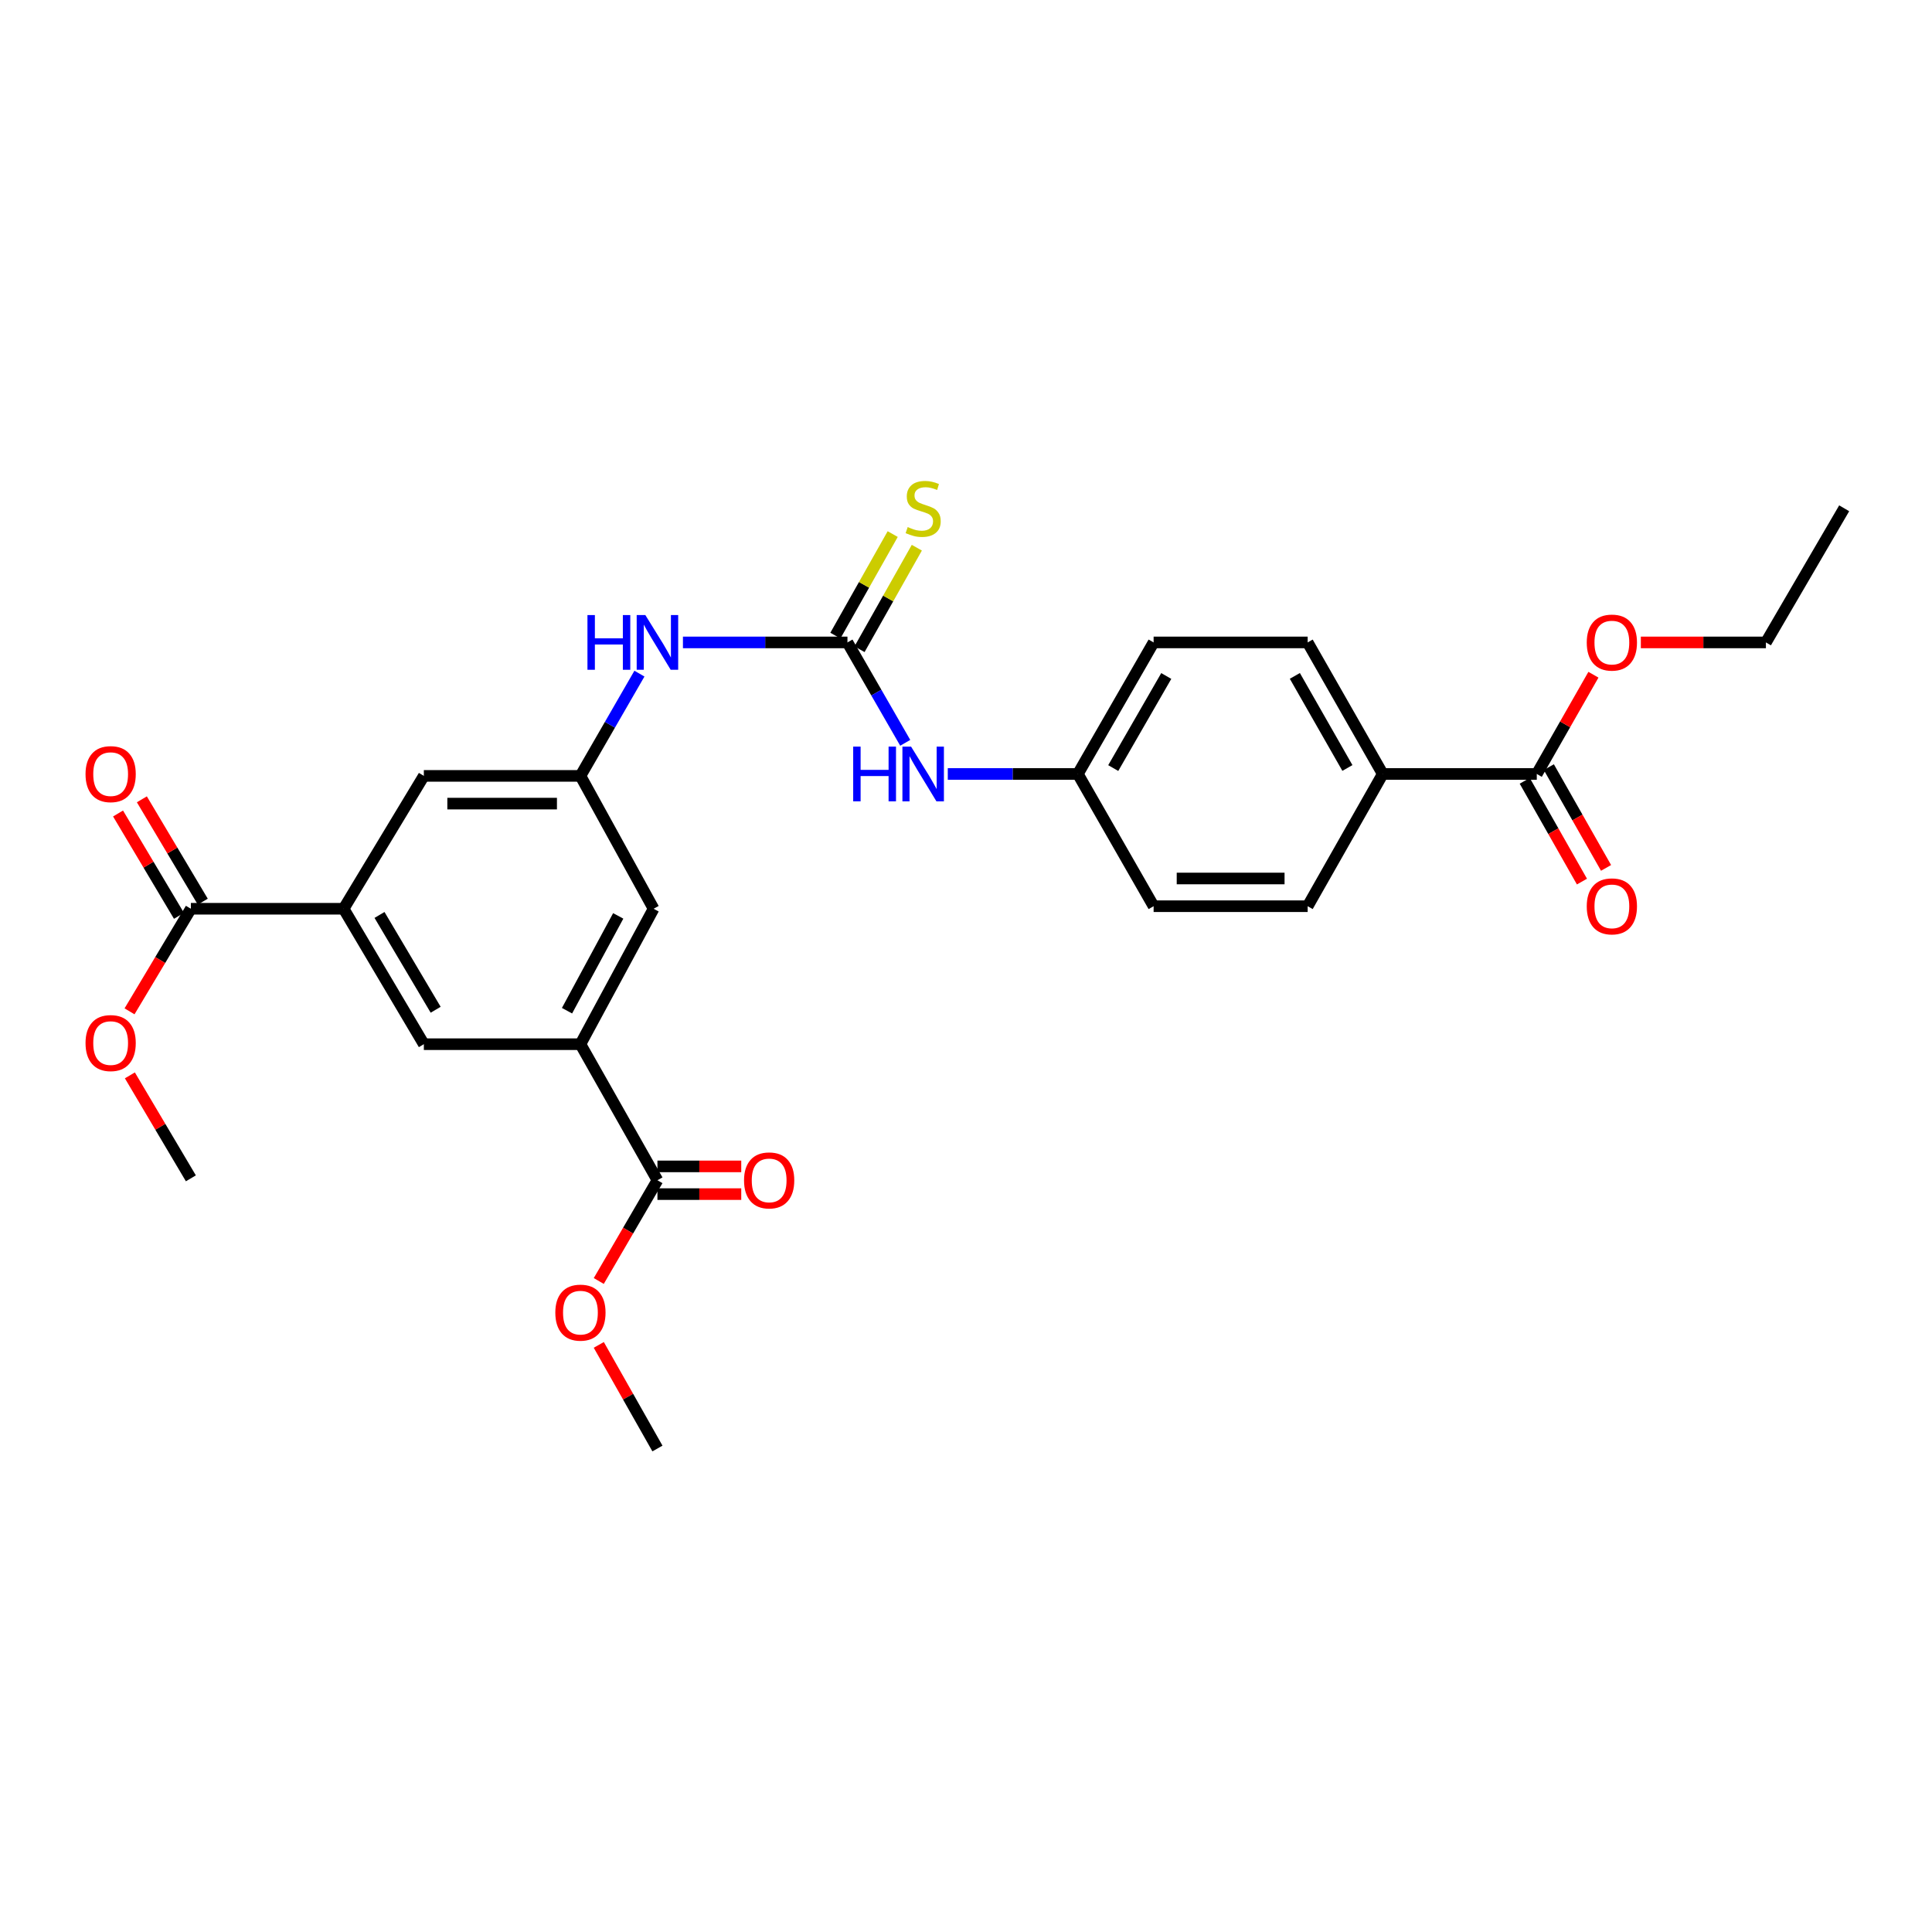 <?xml version='1.0' encoding='iso-8859-1'?>
<svg version='1.1' baseProfile='full'
              xmlns='http://www.w3.org/2000/svg'
                      xmlns:rdkit='http://www.rdkit.org/xml'
                      xmlns:xlink='http://www.w3.org/1999/xlink'
                  xml:space='preserve'
width='1000px' height='1000px' viewBox='0 0 1000 1000'>
<!-- END OF HEADER -->
<rect style='opacity:1.0;fill:#FFFFFF;stroke:none' width='1000' height='1000' x='0' y='0'> </rect>
<path class='bond-7' d='M 438.64,332.517 L 396.064,332.517' style='fill:none;fill-rule:evenodd;stroke:#000000;stroke-width:6px;stroke-linecap:butt;stroke-linejoin:miter;stroke-opacity:1' />
<path class='bond-7' d='M 396.064,332.517 L 353.488,332.517' style='fill:none;fill-rule:evenodd;stroke:#0000FF;stroke-width:6px;stroke-linecap:butt;stroke-linejoin:miter;stroke-opacity:1' />
<path class='bond-8' d='M 438.64,332.517 L 453.595,358.5' style='fill:none;fill-rule:evenodd;stroke:#000000;stroke-width:6px;stroke-linecap:butt;stroke-linejoin:miter;stroke-opacity:1' />
<path class='bond-8' d='M 453.595,358.5 L 468.549,384.482' style='fill:none;fill-rule:evenodd;stroke:#0000FF;stroke-width:6px;stroke-linecap:butt;stroke-linejoin:miter;stroke-opacity:1' />
<path class='bond-9' d='M 444.887,336.043 L 459.719,309.766' style='fill:none;fill-rule:evenodd;stroke:#000000;stroke-width:6px;stroke-linecap:butt;stroke-linejoin:miter;stroke-opacity:1' />
<path class='bond-9' d='M 459.719,309.766 L 474.552,283.489' style='fill:none;fill-rule:evenodd;stroke:#CCCC00;stroke-width:6px;stroke-linecap:butt;stroke-linejoin:miter;stroke-opacity:1' />
<path class='bond-9' d='M 432.394,328.991 L 447.226,302.714' style='fill:none;fill-rule:evenodd;stroke:#000000;stroke-width:6px;stroke-linecap:butt;stroke-linejoin:miter;stroke-opacity:1' />
<path class='bond-9' d='M 447.226,302.714 L 462.059,276.437' style='fill:none;fill-rule:evenodd;stroke:#CCCC00;stroke-width:6px;stroke-linecap:butt;stroke-linejoin:miter;stroke-opacity:1' />
<path class='bond-0' d='M 300.431,540.473 L 338.297,470.368' style='fill:none;fill-rule:evenodd;stroke:#000000;stroke-width:6px;stroke-linecap:butt;stroke-linejoin:miter;stroke-opacity:1' />
<path class='bond-0' d='M 293.488,523.14 L 319.994,474.066' style='fill:none;fill-rule:evenodd;stroke:#000000;stroke-width:6px;stroke-linecap:butt;stroke-linejoin:miter;stroke-opacity:1' />
<path class='bond-2' d='M 300.431,540.473 L 340.289,610.897' style='fill:none;fill-rule:evenodd;stroke:#000000;stroke-width:6px;stroke-linecap:butt;stroke-linejoin:miter;stroke-opacity:1' />
<path class='bond-6' d='M 300.431,540.473 L 219.383,540.473' style='fill:none;fill-rule:evenodd;stroke:#000000;stroke-width:6px;stroke-linecap:butt;stroke-linejoin:miter;stroke-opacity:1' />
<path class='bond-1' d='M 177.858,470.368 L 219.383,401.602' style='fill:none;fill-rule:evenodd;stroke:#000000;stroke-width:6px;stroke-linecap:butt;stroke-linejoin:miter;stroke-opacity:1' />
<path class='bond-3' d='M 177.858,470.368 L 98.795,470.368' style='fill:none;fill-rule:evenodd;stroke:#000000;stroke-width:6px;stroke-linecap:butt;stroke-linejoin:miter;stroke-opacity:1' />
<path class='bond-29' d='M 177.858,470.368 L 219.383,540.473' style='fill:none;fill-rule:evenodd;stroke:#000000;stroke-width:6px;stroke-linecap:butt;stroke-linejoin:miter;stroke-opacity:1' />
<path class='bond-29' d='M 196.431,473.573 L 225.498,522.646' style='fill:none;fill-rule:evenodd;stroke:#000000;stroke-width:6px;stroke-linecap:butt;stroke-linejoin:miter;stroke-opacity:1' />
<path class='bond-14' d='M 340.289,618.07 L 361.978,618.07' style='fill:none;fill-rule:evenodd;stroke:#000000;stroke-width:6px;stroke-linecap:butt;stroke-linejoin:miter;stroke-opacity:1' />
<path class='bond-14' d='M 361.978,618.07 L 383.667,618.07' style='fill:none;fill-rule:evenodd;stroke:#FF0000;stroke-width:6px;stroke-linecap:butt;stroke-linejoin:miter;stroke-opacity:1' />
<path class='bond-14' d='M 340.289,603.724 L 361.978,603.724' style='fill:none;fill-rule:evenodd;stroke:#000000;stroke-width:6px;stroke-linecap:butt;stroke-linejoin:miter;stroke-opacity:1' />
<path class='bond-14' d='M 361.978,603.724 L 383.667,603.724' style='fill:none;fill-rule:evenodd;stroke:#FF0000;stroke-width:6px;stroke-linecap:butt;stroke-linejoin:miter;stroke-opacity:1' />
<path class='bond-19' d='M 340.289,610.897 L 325.107,636.967' style='fill:none;fill-rule:evenodd;stroke:#000000;stroke-width:6px;stroke-linecap:butt;stroke-linejoin:miter;stroke-opacity:1' />
<path class='bond-19' d='M 325.107,636.967 L 309.924,663.037' style='fill:none;fill-rule:evenodd;stroke:#FF0000;stroke-width:6px;stroke-linecap:butt;stroke-linejoin:miter;stroke-opacity:1' />
<path class='bond-13' d='M 104.959,466.699 L 89.194,440.213' style='fill:none;fill-rule:evenodd;stroke:#000000;stroke-width:6px;stroke-linecap:butt;stroke-linejoin:miter;stroke-opacity:1' />
<path class='bond-13' d='M 89.194,440.213 L 73.428,413.727' style='fill:none;fill-rule:evenodd;stroke:#FF0000;stroke-width:6px;stroke-linecap:butt;stroke-linejoin:miter;stroke-opacity:1' />
<path class='bond-13' d='M 92.631,474.037 L 76.866,447.551' style='fill:none;fill-rule:evenodd;stroke:#000000;stroke-width:6px;stroke-linecap:butt;stroke-linejoin:miter;stroke-opacity:1' />
<path class='bond-13' d='M 76.866,447.551 L 61.1,421.064' style='fill:none;fill-rule:evenodd;stroke:#FF0000;stroke-width:6px;stroke-linecap:butt;stroke-linejoin:miter;stroke-opacity:1' />
<path class='bond-20' d='M 98.795,470.368 L 82.919,496.919' style='fill:none;fill-rule:evenodd;stroke:#000000;stroke-width:6px;stroke-linecap:butt;stroke-linejoin:miter;stroke-opacity:1' />
<path class='bond-20' d='M 82.919,496.919 L 67.043,523.469' style='fill:none;fill-rule:evenodd;stroke:#FF0000;stroke-width:6px;stroke-linecap:butt;stroke-linejoin:miter;stroke-opacity:1' />
<path class='bond-4' d='M 300.431,401.602 L 315.7,375.137' style='fill:none;fill-rule:evenodd;stroke:#000000;stroke-width:6px;stroke-linecap:butt;stroke-linejoin:miter;stroke-opacity:1' />
<path class='bond-4' d='M 315.7,375.137 L 330.969,348.671' style='fill:none;fill-rule:evenodd;stroke:#0000FF;stroke-width:6px;stroke-linecap:butt;stroke-linejoin:miter;stroke-opacity:1' />
<path class='bond-10' d='M 300.431,401.602 L 219.383,401.602' style='fill:none;fill-rule:evenodd;stroke:#000000;stroke-width:6px;stroke-linecap:butt;stroke-linejoin:miter;stroke-opacity:1' />
<path class='bond-10' d='M 288.274,415.948 L 231.54,415.948' style='fill:none;fill-rule:evenodd;stroke:#000000;stroke-width:6px;stroke-linecap:butt;stroke-linejoin:miter;stroke-opacity:1' />
<path class='bond-11' d='M 300.431,401.602 L 338.297,470.368' style='fill:none;fill-rule:evenodd;stroke:#000000;stroke-width:6px;stroke-linecap:butt;stroke-linejoin:miter;stroke-opacity:1' />
<path class='bond-5' d='M 795.438,400.606 L 715.705,400.606' style='fill:none;fill-rule:evenodd;stroke:#000000;stroke-width:6px;stroke-linecap:butt;stroke-linejoin:miter;stroke-opacity:1' />
<path class='bond-15' d='M 789.2,404.148 L 804.008,430.227' style='fill:none;fill-rule:evenodd;stroke:#000000;stroke-width:6px;stroke-linecap:butt;stroke-linejoin:miter;stroke-opacity:1' />
<path class='bond-15' d='M 804.008,430.227 L 818.815,456.307' style='fill:none;fill-rule:evenodd;stroke:#FF0000;stroke-width:6px;stroke-linecap:butt;stroke-linejoin:miter;stroke-opacity:1' />
<path class='bond-15' d='M 801.676,397.064 L 816.483,423.144' style='fill:none;fill-rule:evenodd;stroke:#000000;stroke-width:6px;stroke-linecap:butt;stroke-linejoin:miter;stroke-opacity:1' />
<path class='bond-15' d='M 816.483,423.144 L 831.291,449.224' style='fill:none;fill-rule:evenodd;stroke:#FF0000;stroke-width:6px;stroke-linecap:butt;stroke-linejoin:miter;stroke-opacity:1' />
<path class='bond-21' d='M 795.438,400.606 L 810.098,374.922' style='fill:none;fill-rule:evenodd;stroke:#000000;stroke-width:6px;stroke-linecap:butt;stroke-linejoin:miter;stroke-opacity:1' />
<path class='bond-21' d='M 810.098,374.922 L 824.757,349.237' style='fill:none;fill-rule:evenodd;stroke:#FF0000;stroke-width:6px;stroke-linecap:butt;stroke-linejoin:miter;stroke-opacity:1' />
<path class='bond-18' d='M 490.571,400.606 L 524.234,400.606' style='fill:none;fill-rule:evenodd;stroke:#0000FF;stroke-width:6px;stroke-linecap:butt;stroke-linejoin:miter;stroke-opacity:1' />
<path class='bond-18' d='M 524.234,400.606 L 557.897,400.606' style='fill:none;fill-rule:evenodd;stroke:#000000;stroke-width:6px;stroke-linecap:butt;stroke-linejoin:miter;stroke-opacity:1' />
<path class='bond-12' d='M 715.705,400.606 L 676.843,332.517' style='fill:none;fill-rule:evenodd;stroke:#000000;stroke-width:6px;stroke-linecap:butt;stroke-linejoin:miter;stroke-opacity:1' />
<path class='bond-12' d='M 697.416,397.504 L 670.213,349.842' style='fill:none;fill-rule:evenodd;stroke:#000000;stroke-width:6px;stroke-linecap:butt;stroke-linejoin:miter;stroke-opacity:1' />
<path class='bond-28' d='M 715.705,400.606 L 676.843,469.053' style='fill:none;fill-rule:evenodd;stroke:#000000;stroke-width:6px;stroke-linecap:butt;stroke-linejoin:miter;stroke-opacity:1' />
<path class='bond-16' d='M 676.843,332.517 L 597.11,332.517' style='fill:none;fill-rule:evenodd;stroke:#000000;stroke-width:6px;stroke-linecap:butt;stroke-linejoin:miter;stroke-opacity:1' />
<path class='bond-17' d='M 676.843,469.053 L 597.11,469.053' style='fill:none;fill-rule:evenodd;stroke:#000000;stroke-width:6px;stroke-linecap:butt;stroke-linejoin:miter;stroke-opacity:1' />
<path class='bond-17' d='M 664.883,454.707 L 609.07,454.707' style='fill:none;fill-rule:evenodd;stroke:#000000;stroke-width:6px;stroke-linecap:butt;stroke-linejoin:miter;stroke-opacity:1' />
<path class='bond-22' d='M 557.897,400.606 L 597.11,469.053' style='fill:none;fill-rule:evenodd;stroke:#000000;stroke-width:6px;stroke-linecap:butt;stroke-linejoin:miter;stroke-opacity:1' />
<path class='bond-23' d='M 557.897,400.606 L 597.11,332.517' style='fill:none;fill-rule:evenodd;stroke:#000000;stroke-width:6px;stroke-linecap:butt;stroke-linejoin:miter;stroke-opacity:1' />
<path class='bond-23' d='M 576.211,397.552 L 603.66,349.89' style='fill:none;fill-rule:evenodd;stroke:#000000;stroke-width:6px;stroke-linecap:butt;stroke-linejoin:miter;stroke-opacity:1' />
<path class='bond-26' d='M 309.932,696.119 L 325.11,722.932' style='fill:none;fill-rule:evenodd;stroke:#FF0000;stroke-width:6px;stroke-linecap:butt;stroke-linejoin:miter;stroke-opacity:1' />
<path class='bond-26' d='M 325.11,722.932 L 340.289,749.744' style='fill:none;fill-rule:evenodd;stroke:#000000;stroke-width:6px;stroke-linecap:butt;stroke-linejoin:miter;stroke-opacity:1' />
<path class='bond-25' d='M 67.222,556.609 L 83.008,583.255' style='fill:none;fill-rule:evenodd;stroke:#FF0000;stroke-width:6px;stroke-linecap:butt;stroke-linejoin:miter;stroke-opacity:1' />
<path class='bond-25' d='M 83.008,583.255 L 98.795,609.901' style='fill:none;fill-rule:evenodd;stroke:#000000;stroke-width:6px;stroke-linecap:butt;stroke-linejoin:miter;stroke-opacity:1' />
<path class='bond-24' d='M 849.294,332.517 L 881.664,332.517' style='fill:none;fill-rule:evenodd;stroke:#FF0000;stroke-width:6px;stroke-linecap:butt;stroke-linejoin:miter;stroke-opacity:1' />
<path class='bond-24' d='M 881.664,332.517 L 914.033,332.517' style='fill:none;fill-rule:evenodd;stroke:#000000;stroke-width:6px;stroke-linecap:butt;stroke-linejoin:miter;stroke-opacity:1' />
<path class='bond-27' d='M 914.033,332.517 L 954.545,263.09' style='fill:none;fill-rule:evenodd;stroke:#000000;stroke-width:6px;stroke-linecap:butt;stroke-linejoin:miter;stroke-opacity:1' />
<path  class='atom-8' d='M 304.069 318.357
L 307.909 318.357
L 307.909 330.397
L 322.389 330.397
L 322.389 318.357
L 326.229 318.357
L 326.229 346.677
L 322.389 346.677
L 322.389 333.597
L 307.909 333.597
L 307.909 346.677
L 304.069 346.677
L 304.069 318.357
' fill='#0000FF'/>
<path  class='atom-8' d='M 334.029 318.357
L 343.309 333.357
Q 344.229 334.837, 345.709 337.517
Q 347.189 340.197, 347.269 340.357
L 347.269 318.357
L 351.029 318.357
L 351.029 346.677
L 347.149 346.677
L 337.189 330.277
Q 336.029 328.357, 334.789 326.157
Q 333.589 323.957, 333.229 323.277
L 333.229 346.677
L 329.549 346.677
L 329.549 318.357
L 334.029 318.357
' fill='#0000FF'/>
<path  class='atom-9' d='M 441.609 386.446
L 445.449 386.446
L 445.449 398.486
L 459.929 398.486
L 459.929 386.446
L 463.769 386.446
L 463.769 414.766
L 459.929 414.766
L 459.929 401.686
L 445.449 401.686
L 445.449 414.766
L 441.609 414.766
L 441.609 386.446
' fill='#0000FF'/>
<path  class='atom-9' d='M 471.569 386.446
L 480.849 401.446
Q 481.769 402.926, 483.249 405.606
Q 484.729 408.286, 484.809 408.446
L 484.809 386.446
L 488.569 386.446
L 488.569 414.766
L 484.689 414.766
L 474.729 398.366
Q 473.569 396.446, 472.329 394.246
Q 471.129 392.046, 470.769 391.366
L 470.769 414.766
L 467.089 414.766
L 467.089 386.446
L 471.569 386.446
' fill='#0000FF'/>
<path  class='atom-10' d='M 469.829 272.81
Q 470.149 272.93, 471.469 273.49
Q 472.789 274.05, 474.229 274.41
Q 475.709 274.73, 477.149 274.73
Q 479.829 274.73, 481.389 273.45
Q 482.949 272.13, 482.949 269.85
Q 482.949 268.29, 482.149 267.33
Q 481.389 266.37, 480.189 265.85
Q 478.989 265.33, 476.989 264.73
Q 474.469 263.97, 472.949 263.25
Q 471.469 262.53, 470.389 261.01
Q 469.349 259.49, 469.349 256.93
Q 469.349 253.37, 471.749 251.17
Q 474.189 248.97, 478.989 248.97
Q 482.269 248.97, 485.989 250.53
L 485.069 253.61
Q 481.669 252.21, 479.109 252.21
Q 476.349 252.21, 474.829 253.37
Q 473.309 254.49, 473.349 256.45
Q 473.349 257.97, 474.109 258.89
Q 474.909 259.81, 476.029 260.33
Q 477.189 260.85, 479.109 261.45
Q 481.669 262.25, 483.189 263.05
Q 484.709 263.85, 485.789 265.49
Q 486.909 267.09, 486.909 269.85
Q 486.909 273.77, 484.269 275.89
Q 481.669 277.97, 477.309 277.97
Q 474.789 277.97, 472.869 277.41
Q 470.989 276.89, 468.749 275.97
L 469.829 272.81
' fill='#CCCC00'/>
<path  class='atom-14' d='M 44.271 400.686
Q 44.271 393.886, 47.631 390.086
Q 50.991 386.286, 57.271 386.286
Q 63.551 386.286, 66.911 390.086
Q 70.271 393.886, 70.271 400.686
Q 70.271 407.566, 66.871 411.486
Q 63.471 415.366, 57.271 415.366
Q 51.031 415.366, 47.631 411.486
Q 44.271 407.606, 44.271 400.686
M 57.271 412.166
Q 61.591 412.166, 63.911 409.286
Q 66.271 406.366, 66.271 400.686
Q 66.271 395.126, 63.911 392.326
Q 61.591 389.486, 57.271 389.486
Q 52.951 389.486, 50.591 392.286
Q 48.271 395.086, 48.271 400.686
Q 48.271 406.406, 50.591 409.286
Q 52.951 412.166, 57.271 412.166
' fill='#FF0000'/>
<path  class='atom-15' d='M 385.112 610.977
Q 385.112 604.177, 388.472 600.377
Q 391.832 596.577, 398.112 596.577
Q 404.392 596.577, 407.752 600.377
Q 411.112 604.177, 411.112 610.977
Q 411.112 617.857, 407.712 621.777
Q 404.312 625.657, 398.112 625.657
Q 391.872 625.657, 388.472 621.777
Q 385.112 617.897, 385.112 610.977
M 398.112 622.457
Q 402.432 622.457, 404.752 619.577
Q 407.112 616.657, 407.112 610.977
Q 407.112 605.417, 404.752 602.617
Q 402.432 599.777, 398.112 599.777
Q 393.792 599.777, 391.432 602.577
Q 389.112 605.377, 389.112 610.977
Q 389.112 616.697, 391.432 619.577
Q 393.792 622.457, 398.112 622.457
' fill='#FF0000'/>
<path  class='atom-16' d='M 821.3 469.133
Q 821.3 462.333, 824.66 458.533
Q 828.02 454.733, 834.3 454.733
Q 840.58 454.733, 843.94 458.533
Q 847.3 462.333, 847.3 469.133
Q 847.3 476.013, 843.9 479.933
Q 840.5 483.813, 834.3 483.813
Q 828.06 483.813, 824.66 479.933
Q 821.3 476.053, 821.3 469.133
M 834.3 480.613
Q 838.62 480.613, 840.94 477.733
Q 843.3 474.813, 843.3 469.133
Q 843.3 463.573, 840.94 460.773
Q 838.62 457.933, 834.3 457.933
Q 829.98 457.933, 827.62 460.733
Q 825.3 463.533, 825.3 469.133
Q 825.3 474.853, 827.62 477.733
Q 829.98 480.613, 834.3 480.613
' fill='#FF0000'/>
<path  class='atom-20' d='M 287.431 679.417
Q 287.431 672.617, 290.791 668.817
Q 294.151 665.017, 300.431 665.017
Q 306.711 665.017, 310.071 668.817
Q 313.431 672.617, 313.431 679.417
Q 313.431 686.297, 310.031 690.217
Q 306.631 694.097, 300.431 694.097
Q 294.191 694.097, 290.791 690.217
Q 287.431 686.337, 287.431 679.417
M 300.431 690.897
Q 304.751 690.897, 307.071 688.017
Q 309.431 685.097, 309.431 679.417
Q 309.431 673.857, 307.071 671.057
Q 304.751 668.217, 300.431 668.217
Q 296.111 668.217, 293.751 671.017
Q 291.431 673.817, 291.431 679.417
Q 291.431 685.137, 293.751 688.017
Q 296.111 690.897, 300.431 690.897
' fill='#FF0000'/>
<path  class='atom-21' d='M 44.271 539.892
Q 44.271 533.092, 47.631 529.292
Q 50.991 525.492, 57.271 525.492
Q 63.551 525.492, 66.911 529.292
Q 70.271 533.092, 70.271 539.892
Q 70.271 546.772, 66.871 550.692
Q 63.471 554.572, 57.271 554.572
Q 51.031 554.572, 47.631 550.692
Q 44.271 546.812, 44.271 539.892
M 57.271 551.372
Q 61.591 551.372, 63.911 548.492
Q 66.271 545.572, 66.271 539.892
Q 66.271 534.332, 63.911 531.532
Q 61.591 528.692, 57.271 528.692
Q 52.951 528.692, 50.591 531.492
Q 48.271 534.292, 48.271 539.892
Q 48.271 545.612, 50.591 548.492
Q 52.951 551.372, 57.271 551.372
' fill='#FF0000'/>
<path  class='atom-22' d='M 821.3 332.597
Q 821.3 325.797, 824.66 321.997
Q 828.02 318.197, 834.3 318.197
Q 840.58 318.197, 843.94 321.997
Q 847.3 325.797, 847.3 332.597
Q 847.3 339.477, 843.9 343.397
Q 840.5 347.277, 834.3 347.277
Q 828.06 347.277, 824.66 343.397
Q 821.3 339.517, 821.3 332.597
M 834.3 344.077
Q 838.62 344.077, 840.94 341.197
Q 843.3 338.277, 843.3 332.597
Q 843.3 327.037, 840.94 324.237
Q 838.62 321.397, 834.3 321.397
Q 829.98 321.397, 827.62 324.197
Q 825.3 326.997, 825.3 332.597
Q 825.3 338.317, 827.62 341.197
Q 829.98 344.077, 834.3 344.077
' fill='#FF0000'/>
</svg>
